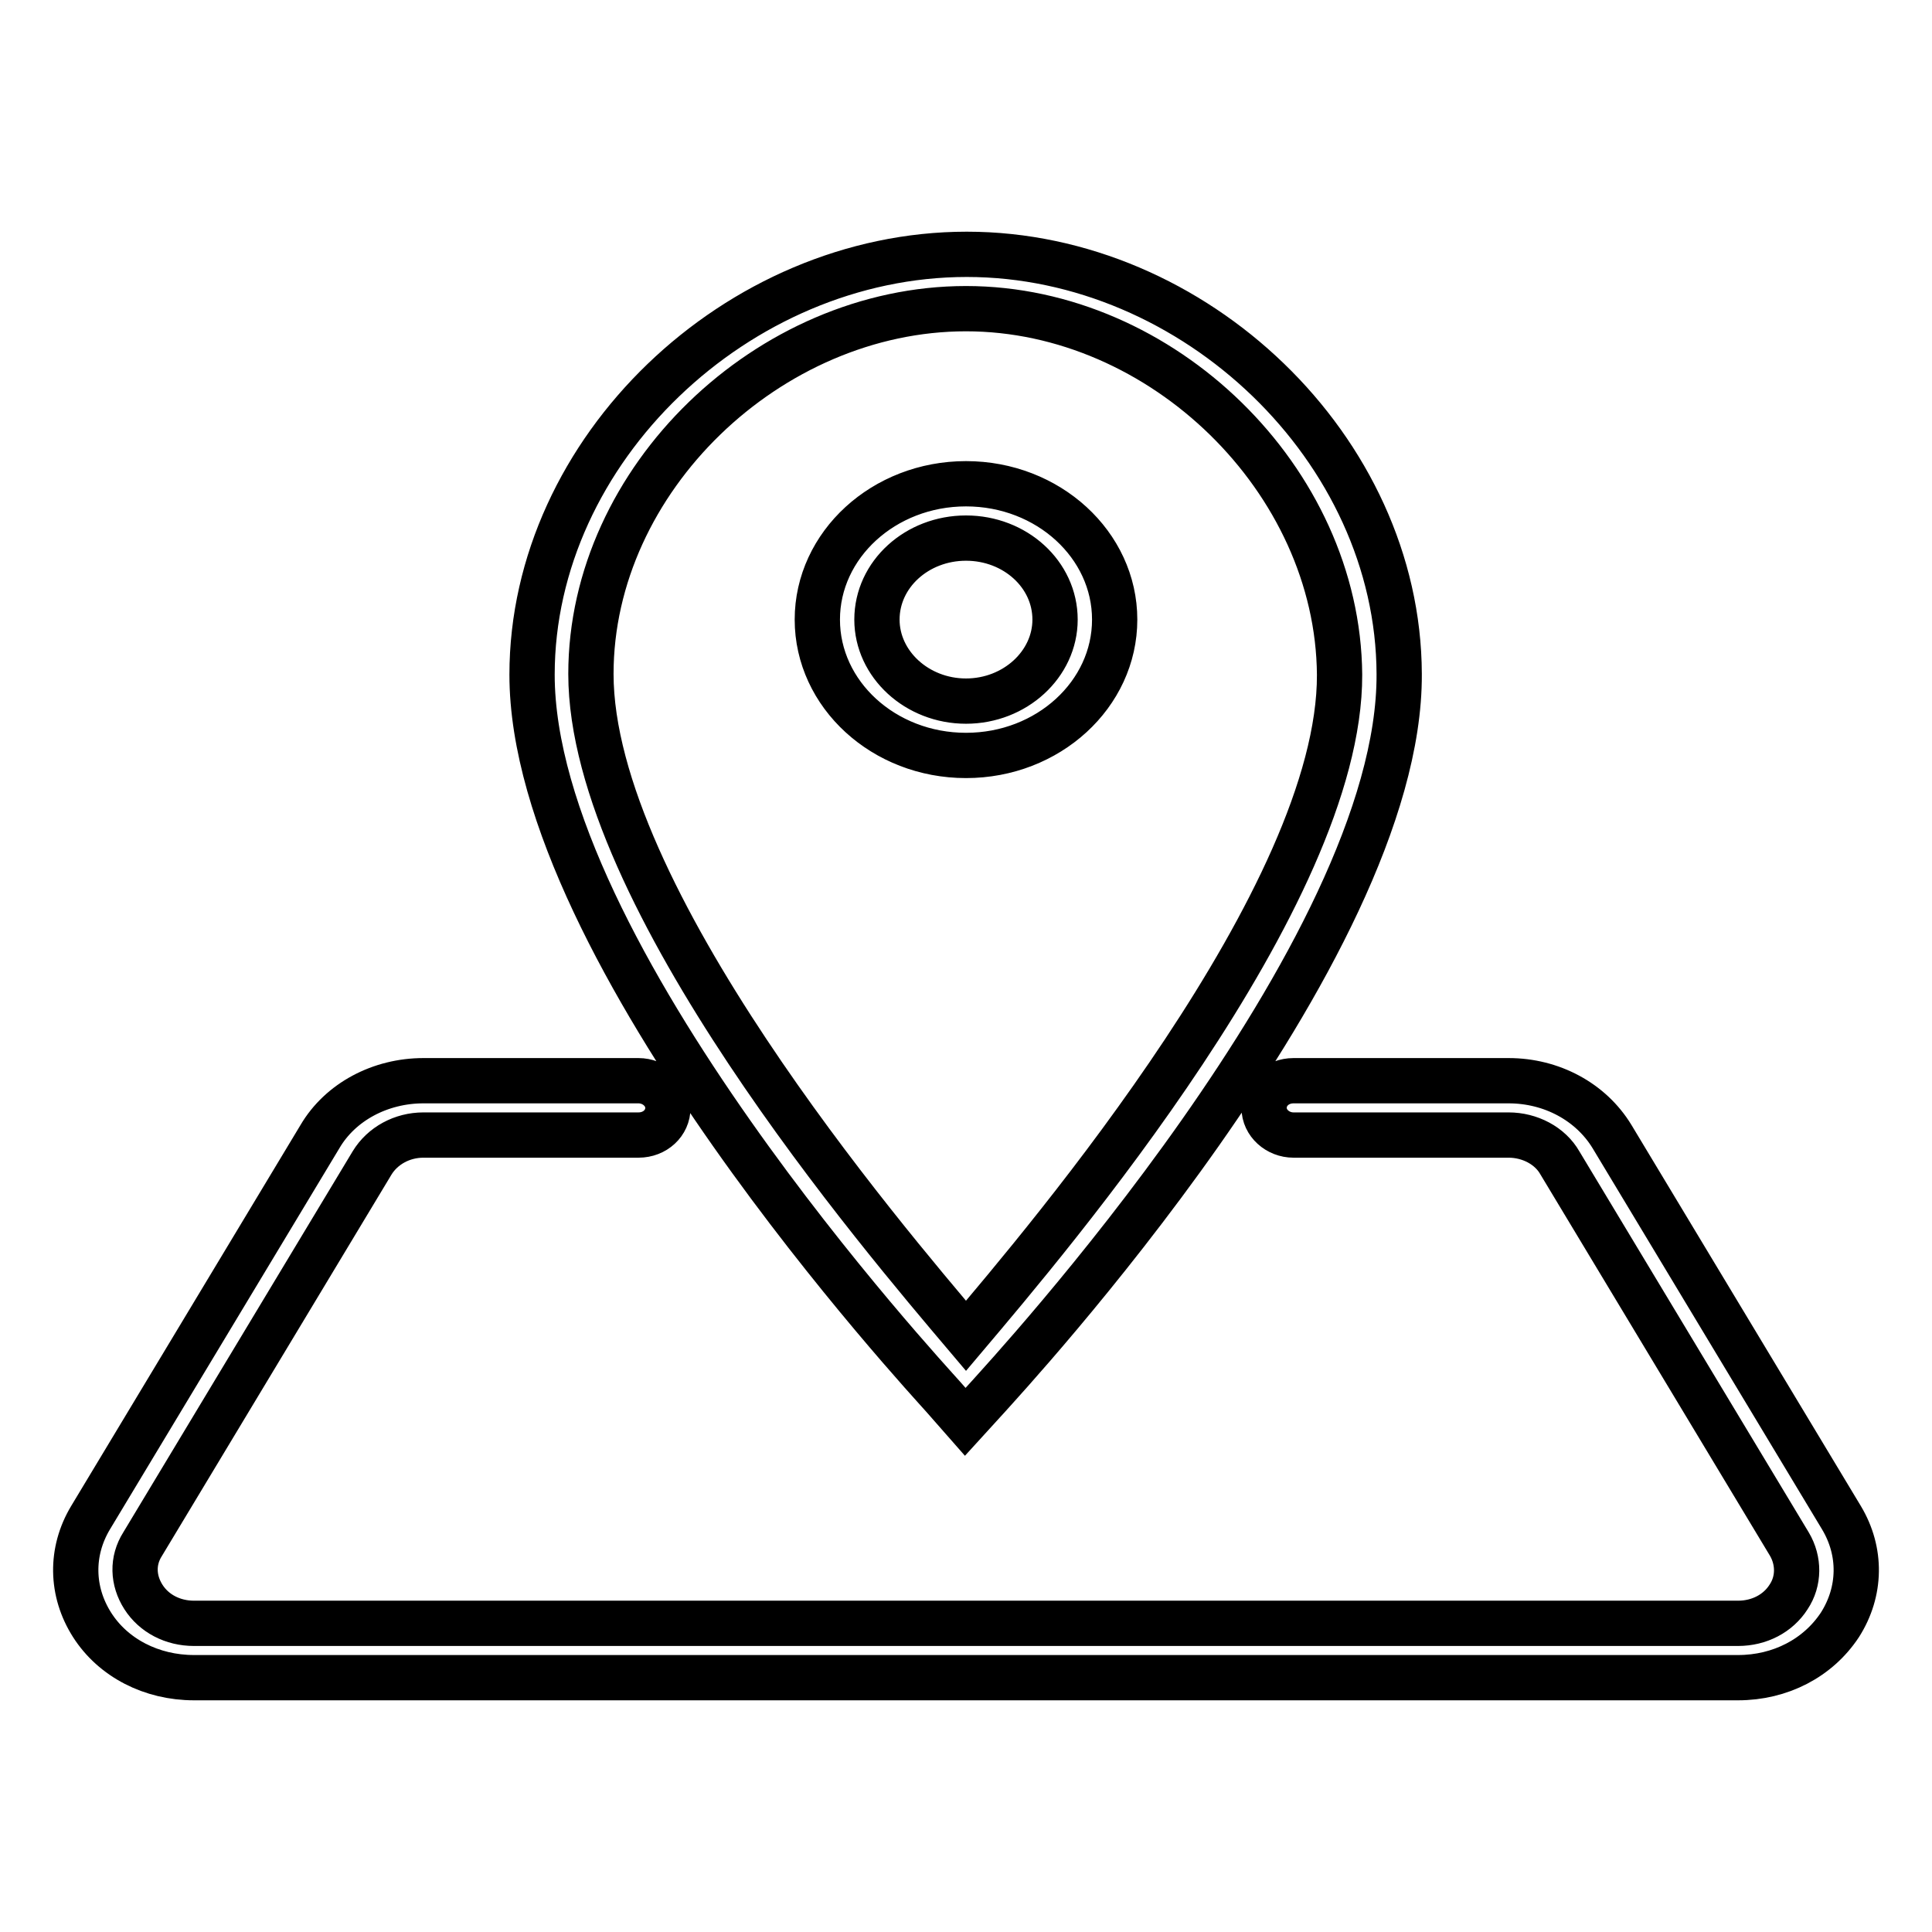 <?xml version="1.0" encoding="utf-8"?>
<!-- Svg Vector Icons : http://www.onlinewebfonts.com/icon -->
<!DOCTYPE svg PUBLIC "-//W3C//DTD SVG 1.1//EN" "http://www.w3.org/Graphics/SVG/1.1/DTD/svg11.dtd">
<svg version="1.1" xmlns="http://www.w3.org/2000/svg" xmlns:xlink="http://www.w3.org/1999/xlink" x="0px" y="0px" viewBox="0 0 256 256" enable-background="new 0 0 256 256" xml:space="preserve">
<g> <path stroke-width="6" fill-opacity="0" stroke="#000000"  d="M147.7,82.1c0-9.9-8.8-18-19.7-18s-19.7,8.1-19.7,18c0,9.9,8.8,18,19.7,18S147.7,92,147.7,82.1z  M116.2,82.1c0-6,5.3-10.8,11.8-10.8c6.5,0,11.8,4.8,11.8,10.8c0,5.9-5.3,10.8-11.8,10.8C121.5,92.9,116.2,88,116.2,82.1z  M127.9,188.4l3.1-3.4c2.1-2.4,54.6-58.8,54.4-95.7c-0.1-29.8-27.1-55.6-57.3-55.6c-30.4,0-57.6,25.9-57.6,55.7 c0,36.9,52.4,93.3,54.5,95.7L127.9,188.4z M128,40.9c26,0,49.3,22.7,49.5,48.5c0.1,29.3-38.6,74.7-49.5,87.6 C117,164,78.3,118.7,78.3,89.3C78.3,63.5,101.9,40.9,128,40.9z M244,201.1l-30.4-50.5c-2.8-4.6-8-7.4-13.7-7.4h-28.5 c-2.2,0-3.9,1.6-3.9,3.6c0,2,1.8,3.6,3.9,3.6h28.5c2.8,0,5.5,1.4,6.8,3.7l30.4,50.5c1.3,2.2,1.3,4.9-0.1,7 c-1.4,2.2-3.9,3.5-6.7,3.5H25.7c-2.8,0-5.3-1.3-6.7-3.5c-1.4-2.2-1.5-4.8-0.1-7l30.4-50.5c1.4-2.3,4-3.7,6.8-3.7h28.5 c2.2,0,3.9-1.6,3.9-3.6c0-2-1.8-3.6-3.9-3.6H56.1c-5.7,0-11,2.8-13.7,7.4L12,201.1c-2.7,4.5-2.6,9.8,0.2,14.2c2.8,4.4,7.9,7,13.5,7 h204.6c5.6,0,10.6-2.6,13.5-7C246.6,210.9,246.7,205.6,244,201.1z"/></g>
</svg>